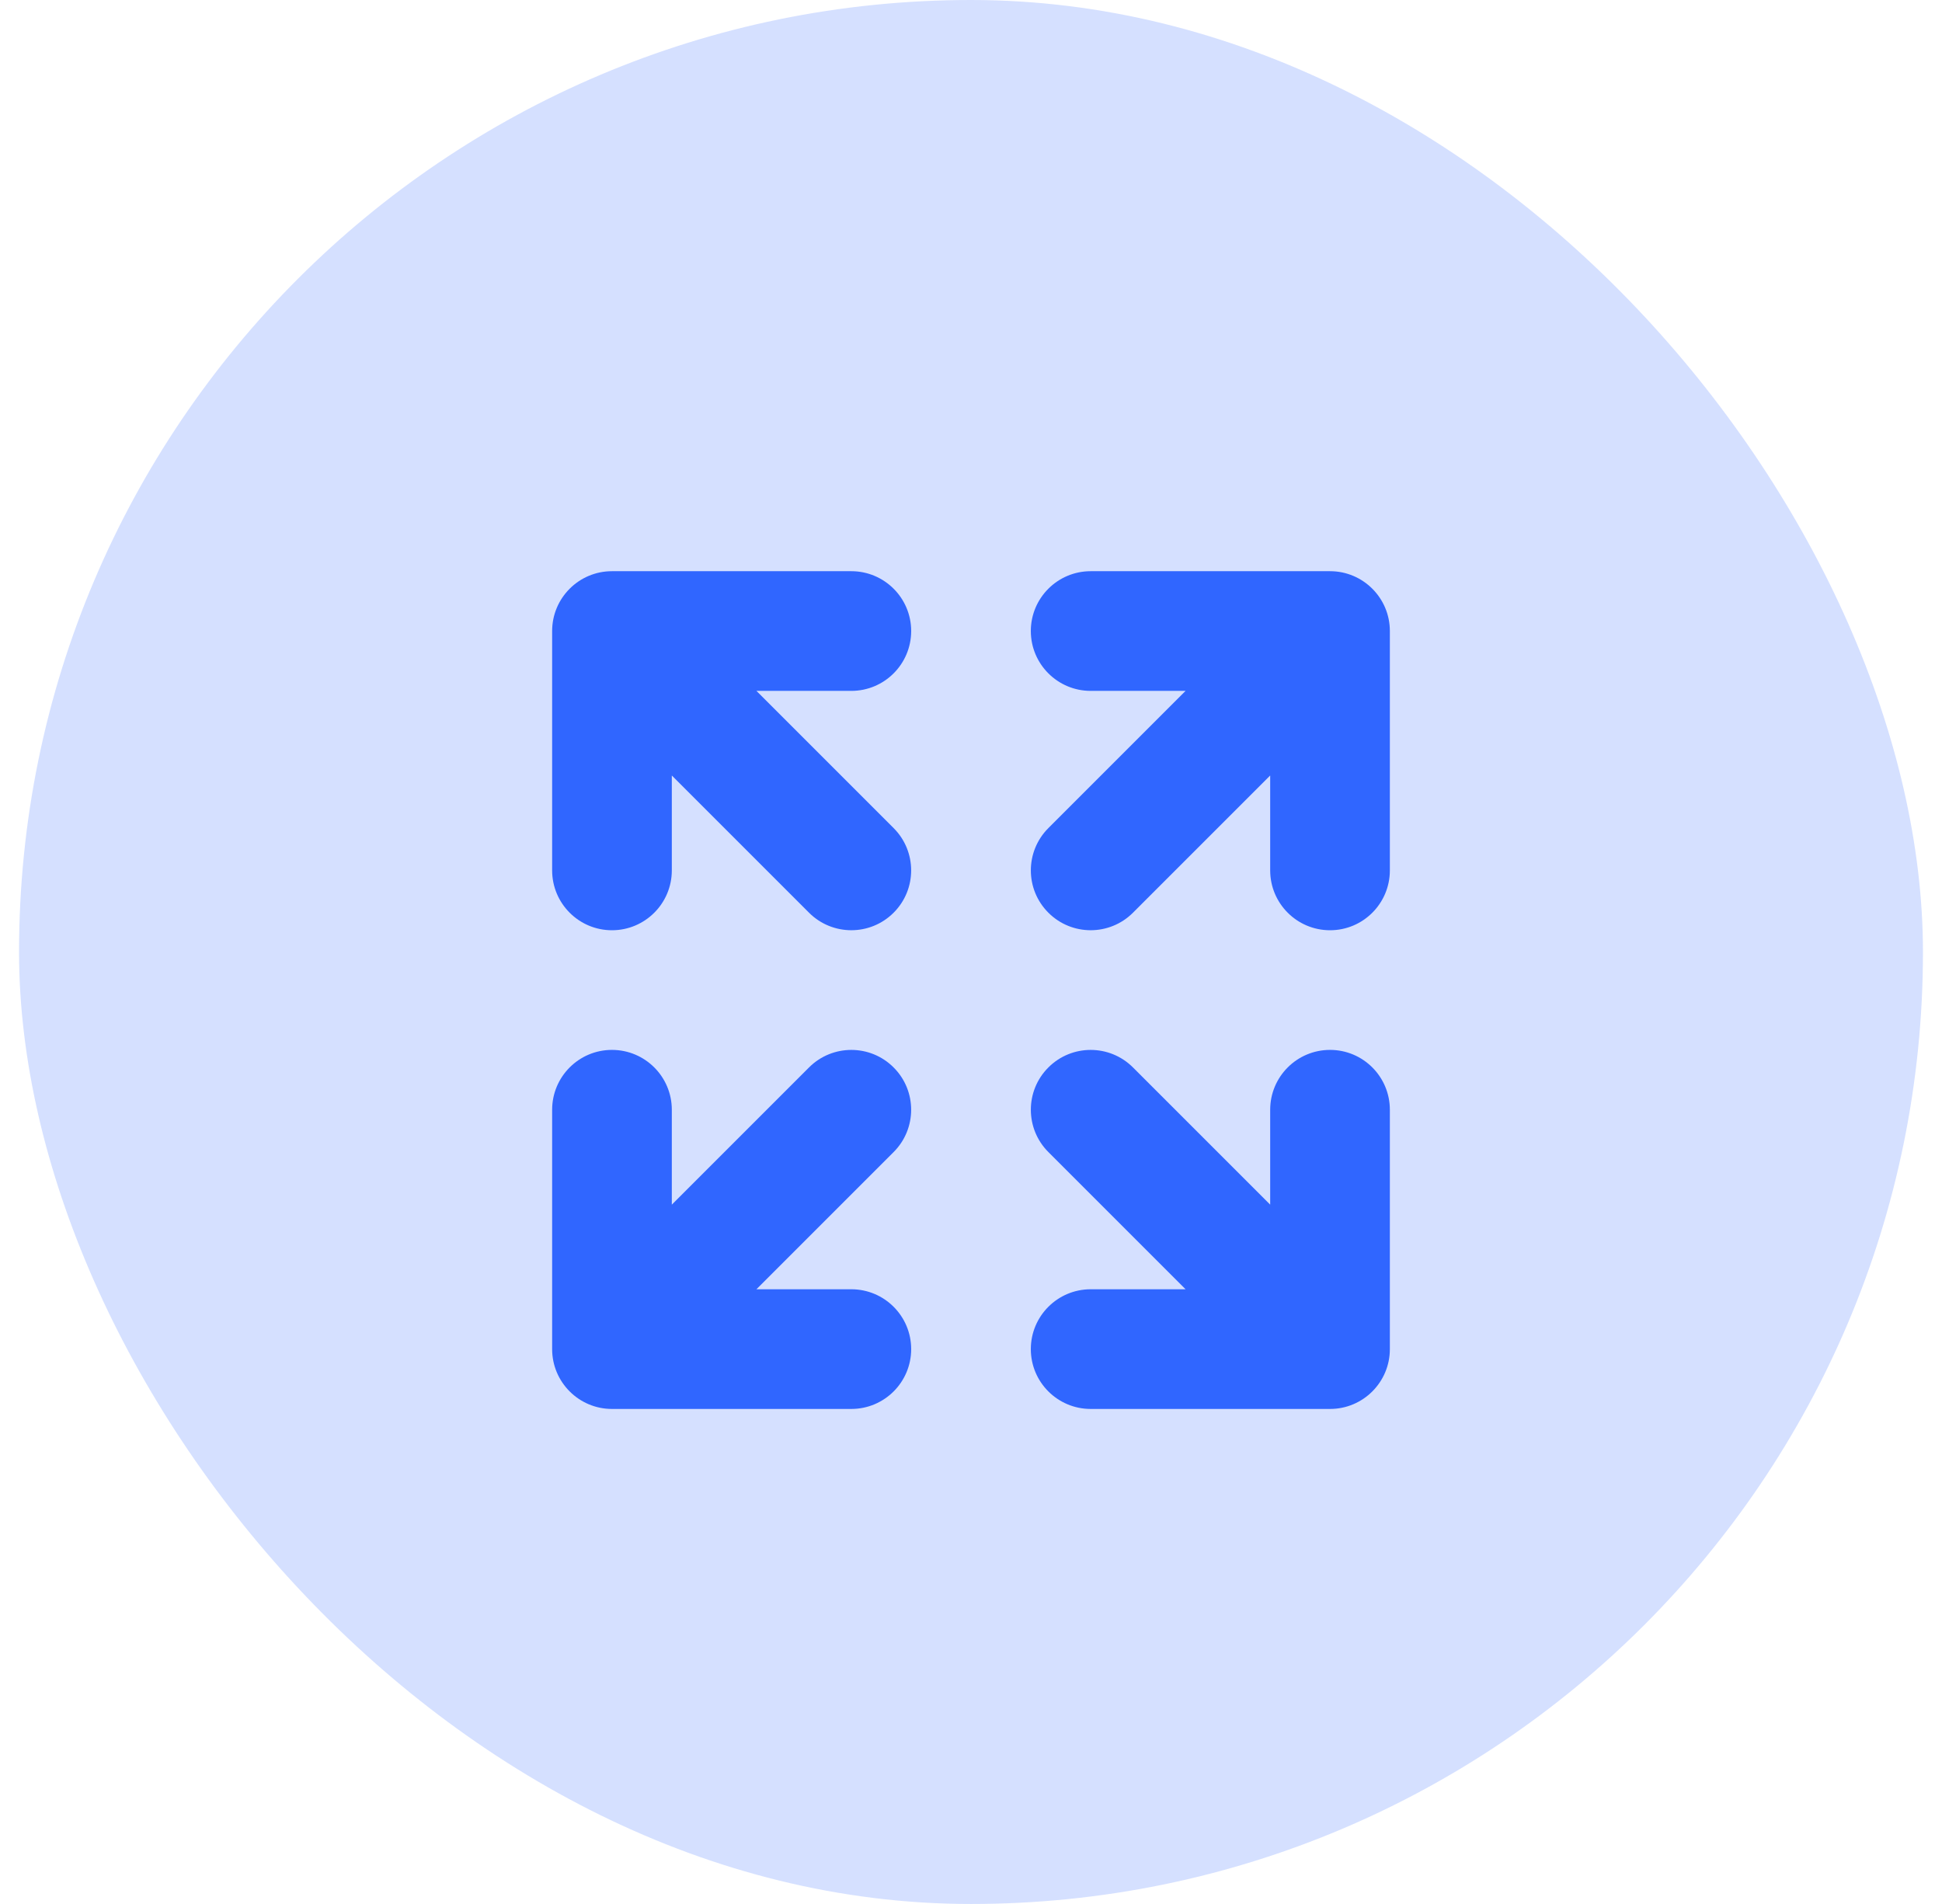 <svg width="51" height="50" viewBox="0 0 51 50" fill="none" xmlns="http://www.w3.org/2000/svg">
<path fill-rule="evenodd" clip-rule="evenodd" d="M14.5 16.571C14.5 15.704 15.204 15 16.071 15H22.357C23.225 15 23.929 15.704 23.929 16.571C23.929 17.439 23.225 18.143 22.357 18.143H19.865L23.468 21.746C24.082 22.36 24.082 23.355 23.468 23.968C22.855 24.582 21.86 24.582 21.246 23.968L17.643 20.365V22.857C17.643 23.725 16.939 24.429 16.071 24.429C15.204 24.429 14.5 23.725 14.5 22.857V16.571ZM28.643 18.143C27.775 18.143 27.071 17.439 27.071 16.571C27.071 15.704 27.775 15 28.643 15H34.929C35.796 15 36.5 15.704 36.5 16.571V22.857C36.5 23.725 35.796 24.429 34.929 24.429C34.061 24.429 33.357 23.725 33.357 22.857V20.365L29.754 23.968C29.14 24.582 28.145 24.582 27.532 23.968C26.918 23.355 26.918 22.36 27.532 21.746L31.135 18.143H28.643ZM14.5 29.143C14.5 28.275 15.204 27.571 16.071 27.571C16.939 27.571 17.643 28.275 17.643 29.143V31.635L21.246 28.032C21.86 27.418 22.855 27.418 23.468 28.032C24.082 28.645 24.082 29.64 23.468 30.254L19.865 33.857H22.357C23.225 33.857 23.929 34.561 23.929 35.429C23.929 36.296 23.225 37 22.357 37H16.071C15.204 37 14.5 36.296 14.5 35.429V29.143ZM34.929 27.571C35.796 27.571 36.5 28.275 36.5 29.143V35.429C36.5 36.296 35.796 37 34.929 37H28.643C27.775 37 27.071 36.296 27.071 35.429C27.071 34.561 27.775 33.857 28.643 33.857H31.135L27.532 30.254C26.918 29.64 26.918 28.645 27.532 28.032C28.145 27.418 29.14 27.418 29.754 28.032L33.357 31.635V29.143C33.357 28.275 34.061 27.571 34.929 27.571Z" fill="#3166FF"/>
<rect x="0.5" width="50" height="50" rx="25" fill="#3166FF" fill-opacity="0.2"/>
</svg>
